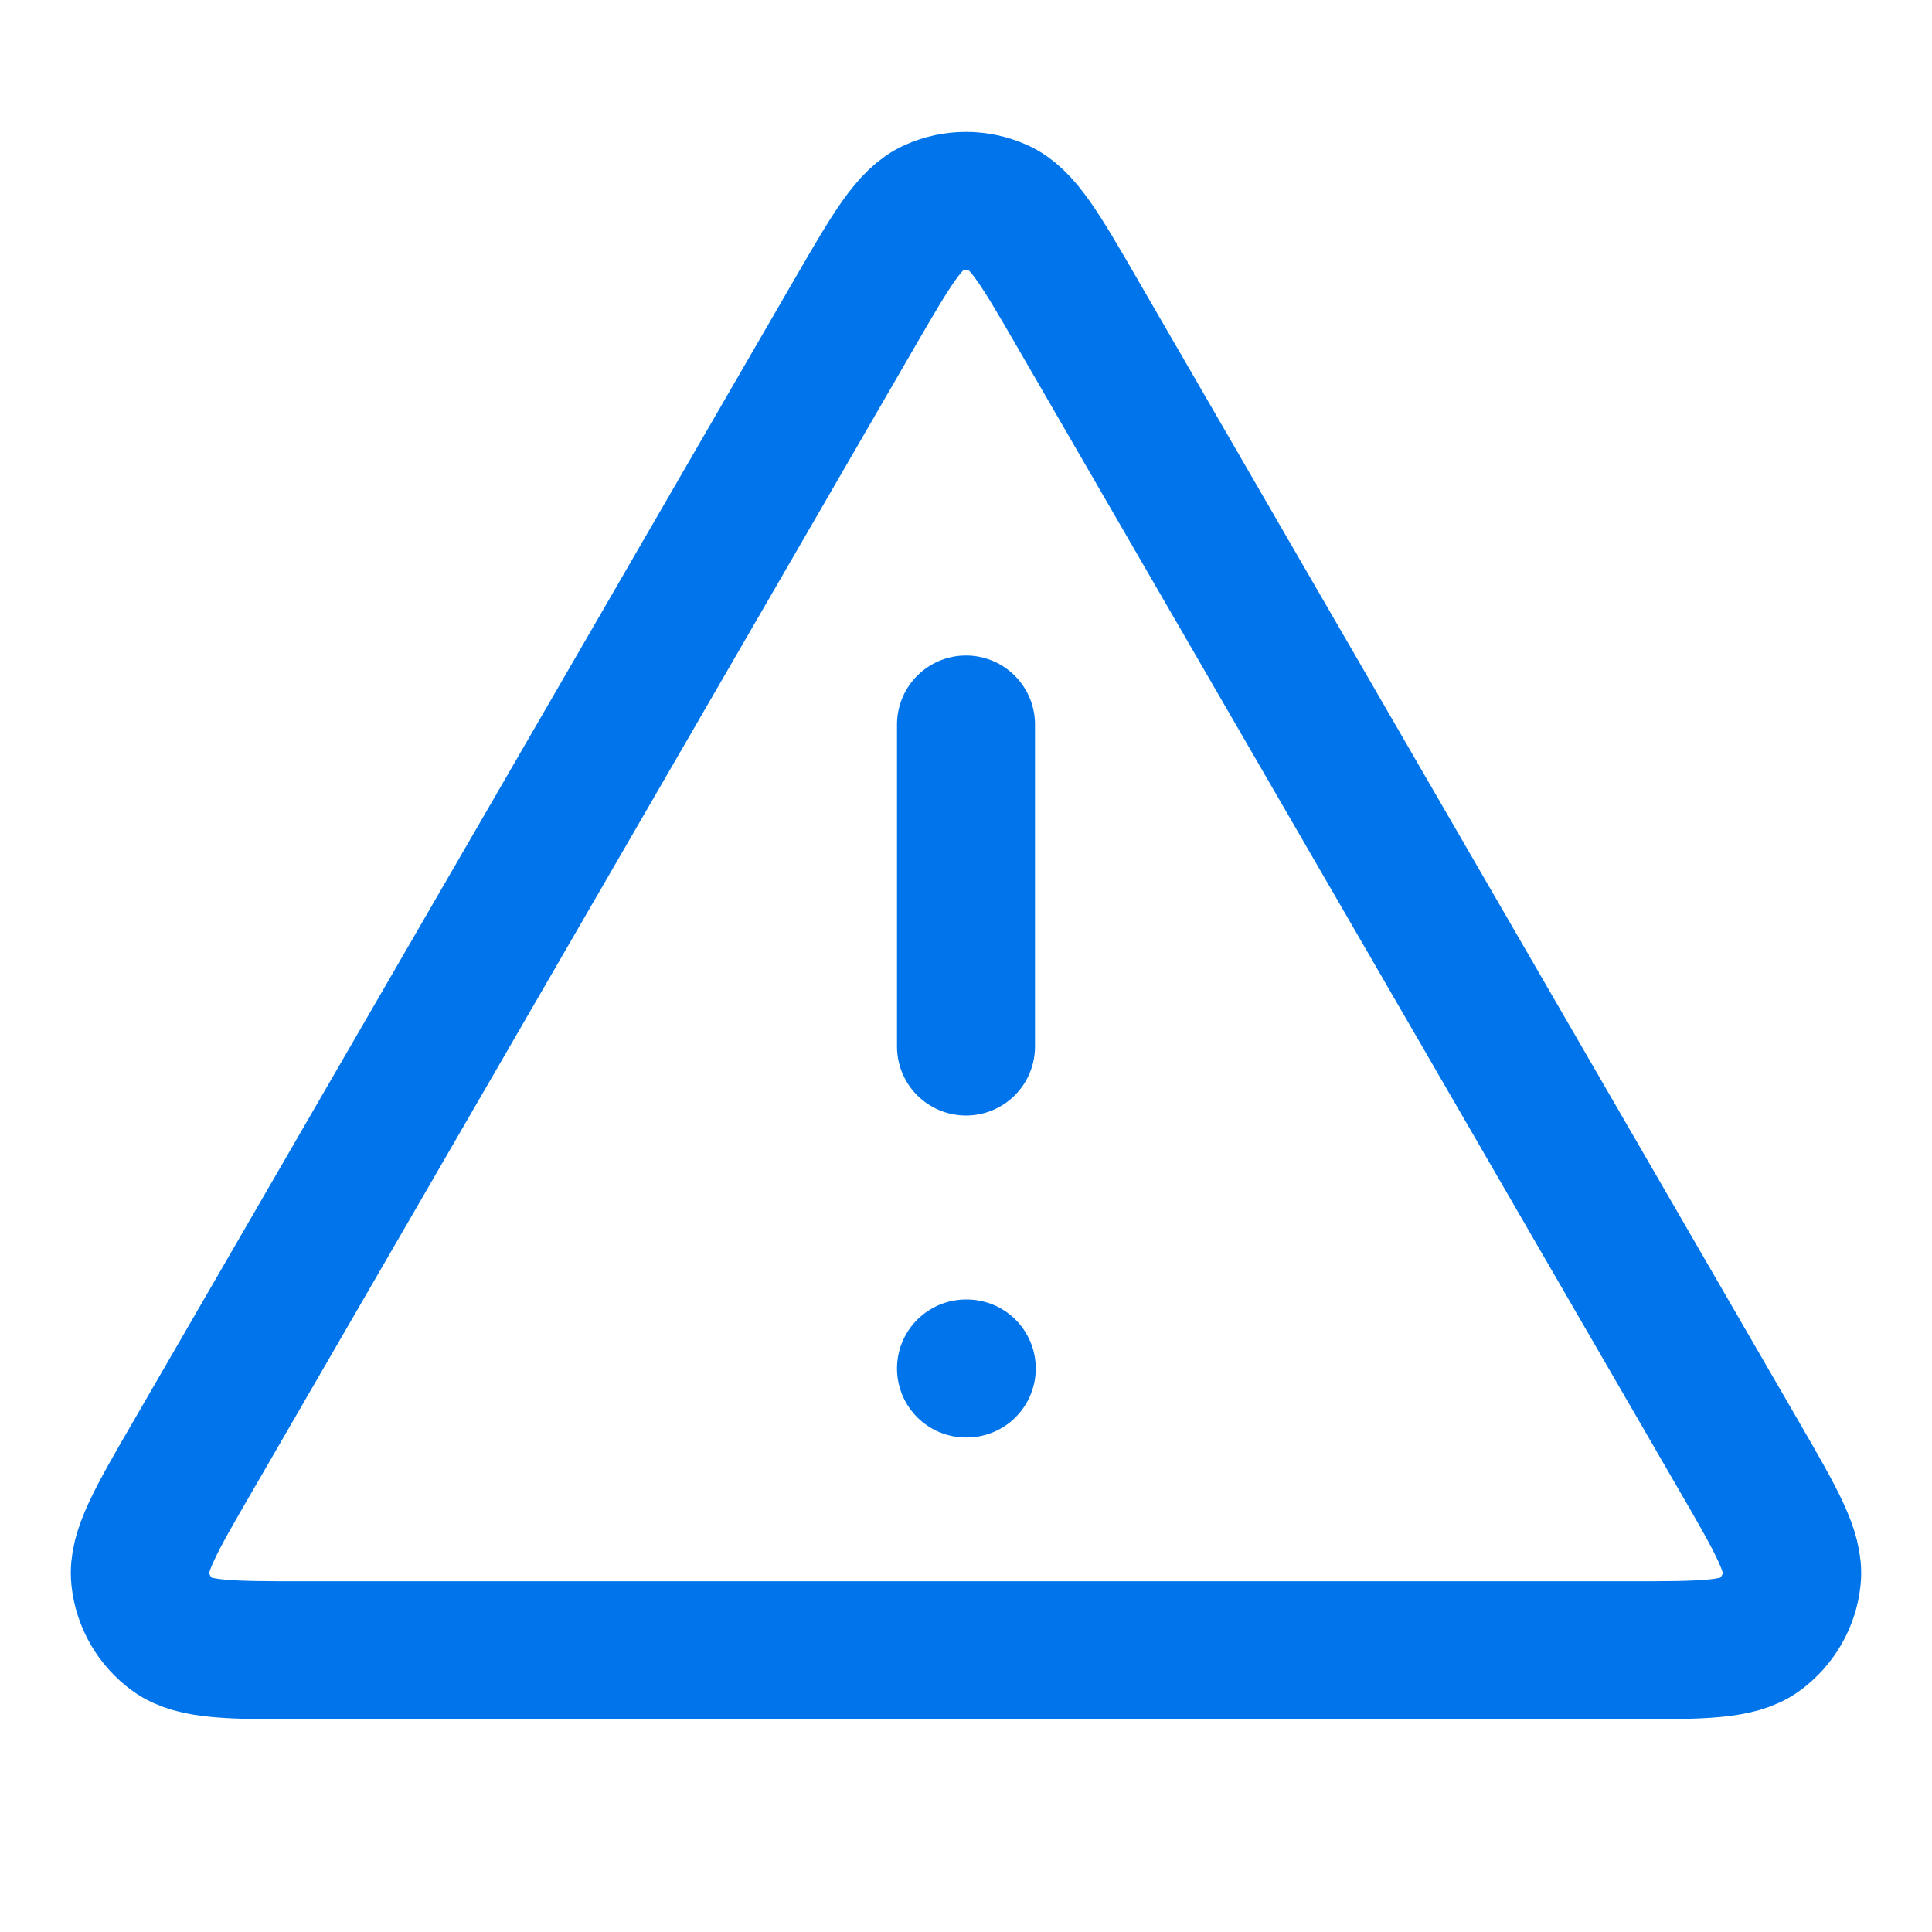 <svg width="28" height="28" viewBox="0 0 28 28" fill="none" xmlns="http://www.w3.org/2000/svg">
<path d="M14 10.5V15.167M14 19.833H14.011M12.384 4.54L2.789 21.115C2.256 22.034 1.99 22.494 2.03 22.871C2.064 23.2 2.236 23.499 2.504 23.694C2.811 23.917 3.342 23.917 4.404 23.917H23.596C24.658 23.917 25.189 23.917 25.496 23.694C25.763 23.499 25.936 23.2 25.97 22.871C26.009 22.494 25.743 22.034 25.211 21.115L15.615 4.54C15.085 3.624 14.82 3.166 14.474 3.013C14.172 2.878 13.828 2.878 13.526 3.013C13.18 3.166 12.915 3.624 12.384 4.54Z" stroke="#0075EB" stroke-width="2" stroke-linecap="round" stroke-linejoin="round"/>
</svg>
